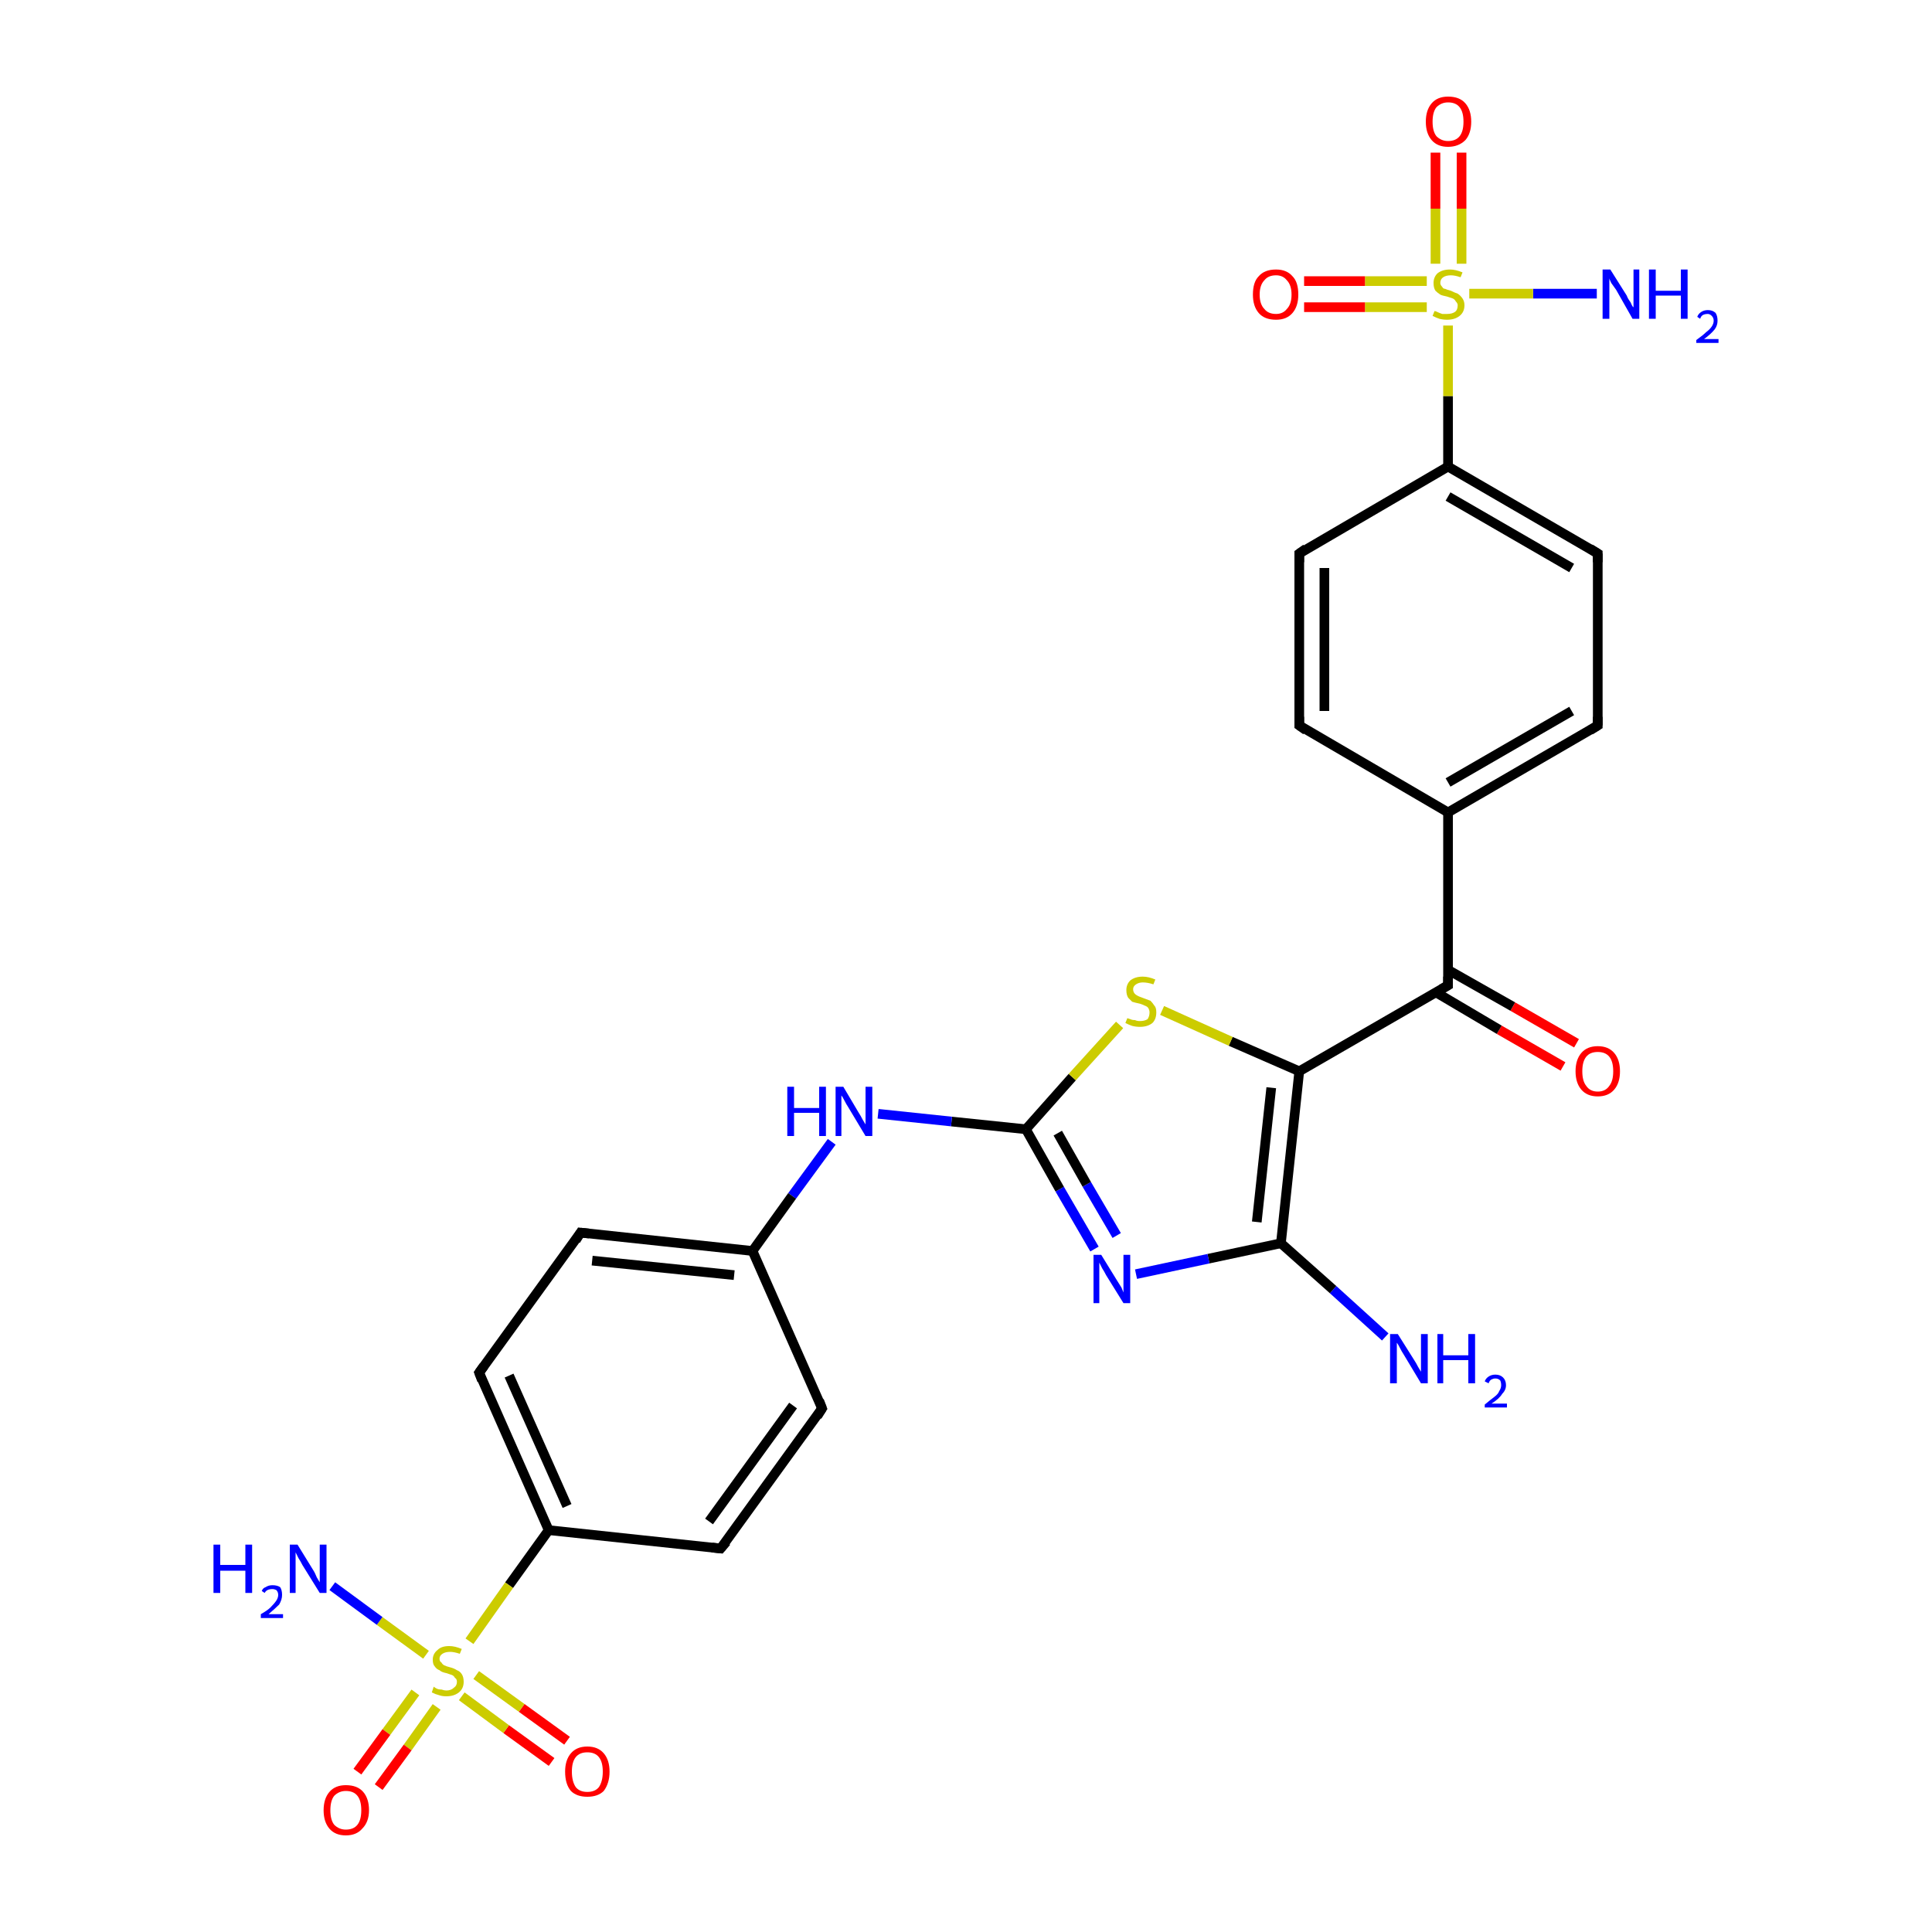 <?xml version='1.0' encoding='iso-8859-1'?>
<svg version='1.1' baseProfile='full'
              xmlns='http://www.w3.org/2000/svg'
                      xmlns:rdkit='http://www.rdkit.org/xml'
                      xmlns:xlink='http://www.w3.org/1999/xlink'
                  xml:space='preserve'
width='200px' height='200px' viewBox='0 0 200 200'>
<!-- END OF HEADER -->
<rect style='opacity:1.0;fill:#FFFFFF;stroke:none' width='200.0' height='200.0' x='0.0' y='0.0'> </rect>
<path class='bond-0 atom-6 atom-0' d='M 132.6,128.7 L 125.1,130.3' style='fill:none;fill-rule:evenodd;stroke:#000000;stroke-width:1.0px;stroke-linecap:butt;stroke-linejoin:miter;stroke-opacity:1' />
<path class='bond-0 atom-6 atom-0' d='M 125.1,130.3 L 117.6,131.9' style='fill:none;fill-rule:evenodd;stroke:#0000FF;stroke-width:1.0px;stroke-linecap:butt;stroke-linejoin:miter;stroke-opacity:1' />
<path class='bond-1 atom-0 atom-7' d='M 113.3,129.3 L 109.7,123.1' style='fill:none;fill-rule:evenodd;stroke:#0000FF;stroke-width:1.0px;stroke-linecap:butt;stroke-linejoin:miter;stroke-opacity:1' />
<path class='bond-1 atom-0 atom-7' d='M 109.7,123.1 L 106.2,116.9' style='fill:none;fill-rule:evenodd;stroke:#000000;stroke-width:1.0px;stroke-linecap:butt;stroke-linejoin:miter;stroke-opacity:1' />
<path class='bond-1 atom-0 atom-7' d='M 115.6,127.9 L 112.5,122.6' style='fill:none;fill-rule:evenodd;stroke:#0000FF;stroke-width:1.0px;stroke-linecap:butt;stroke-linejoin:miter;stroke-opacity:1' />
<path class='bond-1 atom-0 atom-7' d='M 112.5,122.6 L 109.5,117.3' style='fill:none;fill-rule:evenodd;stroke:#000000;stroke-width:1.0px;stroke-linecap:butt;stroke-linejoin:miter;stroke-opacity:1' />
<path class='bond-2 atom-7 atom-1' d='M 106.2,116.9 L 98.5,116.1' style='fill:none;fill-rule:evenodd;stroke:#000000;stroke-width:1.0px;stroke-linecap:butt;stroke-linejoin:miter;stroke-opacity:1' />
<path class='bond-2 atom-7 atom-1' d='M 98.5,116.1 L 90.9,115.3' style='fill:none;fill-rule:evenodd;stroke:#0000FF;stroke-width:1.0px;stroke-linecap:butt;stroke-linejoin:miter;stroke-opacity:1' />
<path class='bond-3 atom-1 atom-8' d='M 86.1,118.2 L 82.0,123.8' style='fill:none;fill-rule:evenodd;stroke:#0000FF;stroke-width:1.0px;stroke-linecap:butt;stroke-linejoin:miter;stroke-opacity:1' />
<path class='bond-3 atom-1 atom-8' d='M 82.0,123.8 L 77.9,129.5' style='fill:none;fill-rule:evenodd;stroke:#000000;stroke-width:1.0px;stroke-linecap:butt;stroke-linejoin:miter;stroke-opacity:1' />
<path class='bond-4 atom-2 atom-6' d='M 143.4,138.4 L 138.0,133.5' style='fill:none;fill-rule:evenodd;stroke:#0000FF;stroke-width:1.0px;stroke-linecap:butt;stroke-linejoin:miter;stroke-opacity:1' />
<path class='bond-4 atom-2 atom-6' d='M 138.0,133.5 L 132.6,128.7' style='fill:none;fill-rule:evenodd;stroke:#000000;stroke-width:1.0px;stroke-linecap:butt;stroke-linejoin:miter;stroke-opacity:1' />
<path class='bond-5 atom-27 atom-3' d='M 44.1,171.3 L 39.3,167.8' style='fill:none;fill-rule:evenodd;stroke:#CCCC00;stroke-width:1.0px;stroke-linecap:butt;stroke-linejoin:miter;stroke-opacity:1' />
<path class='bond-5 atom-27 atom-3' d='M 39.3,167.8 L 34.4,164.2' style='fill:none;fill-rule:evenodd;stroke:#0000FF;stroke-width:1.0px;stroke-linecap:butt;stroke-linejoin:miter;stroke-opacity:1' />
<path class='bond-6 atom-4 atom-28' d='M 165.3,30.4 L 158.7,30.4' style='fill:none;fill-rule:evenodd;stroke:#0000FF;stroke-width:1.0px;stroke-linecap:butt;stroke-linejoin:miter;stroke-opacity:1' />
<path class='bond-6 atom-4 atom-28' d='M 158.7,30.4 L 152.1,30.4' style='fill:none;fill-rule:evenodd;stroke:#CCCC00;stroke-width:1.0px;stroke-linecap:butt;stroke-linejoin:miter;stroke-opacity:1' />
<path class='bond-7 atom-6 atom-5' d='M 132.6,128.7 L 134.5,110.9' style='fill:none;fill-rule:evenodd;stroke:#000000;stroke-width:1.0px;stroke-linecap:butt;stroke-linejoin:miter;stroke-opacity:1' />
<path class='bond-7 atom-6 atom-5' d='M 130.1,126.5 L 131.6,112.6' style='fill:none;fill-rule:evenodd;stroke:#000000;stroke-width:1.0px;stroke-linecap:butt;stroke-linejoin:miter;stroke-opacity:1' />
<path class='bond-8 atom-9 atom-5' d='M 149.9,102.0 L 134.5,110.9' style='fill:none;fill-rule:evenodd;stroke:#000000;stroke-width:1.0px;stroke-linecap:butt;stroke-linejoin:miter;stroke-opacity:1' />
<path class='bond-9 atom-5 atom-26' d='M 134.5,110.9 L 127.4,107.8' style='fill:none;fill-rule:evenodd;stroke:#000000;stroke-width:1.0px;stroke-linecap:butt;stroke-linejoin:miter;stroke-opacity:1' />
<path class='bond-9 atom-5 atom-26' d='M 127.4,107.8 L 120.3,104.6' style='fill:none;fill-rule:evenodd;stroke:#CCCC00;stroke-width:1.0px;stroke-linecap:butt;stroke-linejoin:miter;stroke-opacity:1' />
<path class='bond-10 atom-7 atom-26' d='M 106.2,116.9 L 111.0,111.5' style='fill:none;fill-rule:evenodd;stroke:#000000;stroke-width:1.0px;stroke-linecap:butt;stroke-linejoin:miter;stroke-opacity:1' />
<path class='bond-10 atom-7 atom-26' d='M 111.0,111.5 L 115.9,106.1' style='fill:none;fill-rule:evenodd;stroke:#CCCC00;stroke-width:1.0px;stroke-linecap:butt;stroke-linejoin:miter;stroke-opacity:1' />
<path class='bond-11 atom-8 atom-11' d='M 77.9,129.5 L 60.1,127.6' style='fill:none;fill-rule:evenodd;stroke:#000000;stroke-width:1.0px;stroke-linecap:butt;stroke-linejoin:miter;stroke-opacity:1' />
<path class='bond-11 atom-8 atom-11' d='M 76.0,132.0 L 61.3,130.5' style='fill:none;fill-rule:evenodd;stroke:#000000;stroke-width:1.0px;stroke-linecap:butt;stroke-linejoin:miter;stroke-opacity:1' />
<path class='bond-12 atom-8 atom-15' d='M 77.9,129.5 L 85.1,145.8' style='fill:none;fill-rule:evenodd;stroke:#000000;stroke-width:1.0px;stroke-linecap:butt;stroke-linejoin:miter;stroke-opacity:1' />
<path class='bond-13 atom-21 atom-9' d='M 161.8,110.4 L 155.2,106.6' style='fill:none;fill-rule:evenodd;stroke:#FF0000;stroke-width:1.0px;stroke-linecap:butt;stroke-linejoin:miter;stroke-opacity:1' />
<path class='bond-13 atom-21 atom-9' d='M 155.2,106.6 L 148.6,102.7' style='fill:none;fill-rule:evenodd;stroke:#000000;stroke-width:1.0px;stroke-linecap:butt;stroke-linejoin:miter;stroke-opacity:1' />
<path class='bond-13 atom-21 atom-9' d='M 163.2,108.0 L 156.6,104.2' style='fill:none;fill-rule:evenodd;stroke:#FF0000;stroke-width:1.0px;stroke-linecap:butt;stroke-linejoin:miter;stroke-opacity:1' />
<path class='bond-13 atom-21 atom-9' d='M 156.6,104.2 L 149.9,100.4' style='fill:none;fill-rule:evenodd;stroke:#000000;stroke-width:1.0px;stroke-linecap:butt;stroke-linejoin:miter;stroke-opacity:1' />
<path class='bond-14 atom-9 atom-10' d='M 149.9,102.0 L 149.9,84.1' style='fill:none;fill-rule:evenodd;stroke:#000000;stroke-width:1.0px;stroke-linecap:butt;stroke-linejoin:miter;stroke-opacity:1' />
<path class='bond-15 atom-10 atom-16' d='M 149.9,84.1 L 165.4,75.1' style='fill:none;fill-rule:evenodd;stroke:#000000;stroke-width:1.0px;stroke-linecap:butt;stroke-linejoin:miter;stroke-opacity:1' />
<path class='bond-15 atom-10 atom-16' d='M 149.9,81.0 L 162.7,73.6' style='fill:none;fill-rule:evenodd;stroke:#000000;stroke-width:1.0px;stroke-linecap:butt;stroke-linejoin:miter;stroke-opacity:1' />
<path class='bond-16 atom-10 atom-20' d='M 149.9,84.1 L 134.5,75.1' style='fill:none;fill-rule:evenodd;stroke:#000000;stroke-width:1.0px;stroke-linecap:butt;stroke-linejoin:miter;stroke-opacity:1' />
<path class='bond-17 atom-11 atom-12' d='M 60.1,127.6 L 49.6,142.1' style='fill:none;fill-rule:evenodd;stroke:#000000;stroke-width:1.0px;stroke-linecap:butt;stroke-linejoin:miter;stroke-opacity:1' />
<path class='bond-18 atom-12 atom-13' d='M 49.6,142.1 L 56.8,158.4' style='fill:none;fill-rule:evenodd;stroke:#000000;stroke-width:1.0px;stroke-linecap:butt;stroke-linejoin:miter;stroke-opacity:1' />
<path class='bond-18 atom-12 atom-13' d='M 52.7,142.4 L 58.7,155.9' style='fill:none;fill-rule:evenodd;stroke:#000000;stroke-width:1.0px;stroke-linecap:butt;stroke-linejoin:miter;stroke-opacity:1' />
<path class='bond-19 atom-14 atom-13' d='M 74.6,160.3 L 56.8,158.4' style='fill:none;fill-rule:evenodd;stroke:#000000;stroke-width:1.0px;stroke-linecap:butt;stroke-linejoin:miter;stroke-opacity:1' />
<path class='bond-20 atom-13 atom-27' d='M 56.8,158.4 L 52.7,164.1' style='fill:none;fill-rule:evenodd;stroke:#000000;stroke-width:1.0px;stroke-linecap:butt;stroke-linejoin:miter;stroke-opacity:1' />
<path class='bond-20 atom-13 atom-27' d='M 52.7,164.1 L 48.6,169.9' style='fill:none;fill-rule:evenodd;stroke:#CCCC00;stroke-width:1.0px;stroke-linecap:butt;stroke-linejoin:miter;stroke-opacity:1' />
<path class='bond-21 atom-15 atom-14' d='M 85.1,145.8 L 74.6,160.3' style='fill:none;fill-rule:evenodd;stroke:#000000;stroke-width:1.0px;stroke-linecap:butt;stroke-linejoin:miter;stroke-opacity:1' />
<path class='bond-21 atom-15 atom-14' d='M 82.1,145.5 L 73.4,157.5' style='fill:none;fill-rule:evenodd;stroke:#000000;stroke-width:1.0px;stroke-linecap:butt;stroke-linejoin:miter;stroke-opacity:1' />
<path class='bond-22 atom-16 atom-17' d='M 165.4,75.1 L 165.4,57.3' style='fill:none;fill-rule:evenodd;stroke:#000000;stroke-width:1.0px;stroke-linecap:butt;stroke-linejoin:miter;stroke-opacity:1' />
<path class='bond-23 atom-17 atom-18' d='M 165.4,57.3 L 149.9,48.3' style='fill:none;fill-rule:evenodd;stroke:#000000;stroke-width:1.0px;stroke-linecap:butt;stroke-linejoin:miter;stroke-opacity:1' />
<path class='bond-23 atom-17 atom-18' d='M 162.7,58.8 L 149.9,51.4' style='fill:none;fill-rule:evenodd;stroke:#000000;stroke-width:1.0px;stroke-linecap:butt;stroke-linejoin:miter;stroke-opacity:1' />
<path class='bond-24 atom-19 atom-18' d='M 134.5,57.3 L 149.9,48.3' style='fill:none;fill-rule:evenodd;stroke:#000000;stroke-width:1.0px;stroke-linecap:butt;stroke-linejoin:miter;stroke-opacity:1' />
<path class='bond-25 atom-18 atom-28' d='M 149.9,48.3 L 149.9,41.0' style='fill:none;fill-rule:evenodd;stroke:#000000;stroke-width:1.0px;stroke-linecap:butt;stroke-linejoin:miter;stroke-opacity:1' />
<path class='bond-25 atom-18 atom-28' d='M 149.9,41.0 L 149.9,33.7' style='fill:none;fill-rule:evenodd;stroke:#CCCC00;stroke-width:1.0px;stroke-linecap:butt;stroke-linejoin:miter;stroke-opacity:1' />
<path class='bond-26 atom-20 atom-19' d='M 134.5,75.1 L 134.5,57.3' style='fill:none;fill-rule:evenodd;stroke:#000000;stroke-width:1.0px;stroke-linecap:butt;stroke-linejoin:miter;stroke-opacity:1' />
<path class='bond-26 atom-20 atom-19' d='M 137.1,73.6 L 137.1,58.8' style='fill:none;fill-rule:evenodd;stroke:#000000;stroke-width:1.0px;stroke-linecap:butt;stroke-linejoin:miter;stroke-opacity:1' />
<path class='bond-27 atom-22 atom-27' d='M 57.1,182.4 L 52.4,179.0' style='fill:none;fill-rule:evenodd;stroke:#FF0000;stroke-width:1.0px;stroke-linecap:butt;stroke-linejoin:miter;stroke-opacity:1' />
<path class='bond-27 atom-22 atom-27' d='M 52.4,179.0 L 47.8,175.6' style='fill:none;fill-rule:evenodd;stroke:#CCCC00;stroke-width:1.0px;stroke-linecap:butt;stroke-linejoin:miter;stroke-opacity:1' />
<path class='bond-27 atom-22 atom-27' d='M 58.7,180.2 L 54.0,176.8' style='fill:none;fill-rule:evenodd;stroke:#FF0000;stroke-width:1.0px;stroke-linecap:butt;stroke-linejoin:miter;stroke-opacity:1' />
<path class='bond-27 atom-22 atom-27' d='M 54.0,176.8 L 49.3,173.4' style='fill:none;fill-rule:evenodd;stroke:#CCCC00;stroke-width:1.0px;stroke-linecap:butt;stroke-linejoin:miter;stroke-opacity:1' />
<path class='bond-28 atom-27 atom-23' d='M 43.0,175.2 L 40.0,179.3' style='fill:none;fill-rule:evenodd;stroke:#CCCC00;stroke-width:1.0px;stroke-linecap:butt;stroke-linejoin:miter;stroke-opacity:1' />
<path class='bond-28 atom-27 atom-23' d='M 40.0,179.3 L 37.0,183.4' style='fill:none;fill-rule:evenodd;stroke:#FF0000;stroke-width:1.0px;stroke-linecap:butt;stroke-linejoin:miter;stroke-opacity:1' />
<path class='bond-28 atom-27 atom-23' d='M 45.2,176.7 L 42.2,180.9' style='fill:none;fill-rule:evenodd;stroke:#CCCC00;stroke-width:1.0px;stroke-linecap:butt;stroke-linejoin:miter;stroke-opacity:1' />
<path class='bond-28 atom-27 atom-23' d='M 42.2,180.9 L 39.2,185.0' style='fill:none;fill-rule:evenodd;stroke:#FF0000;stroke-width:1.0px;stroke-linecap:butt;stroke-linejoin:miter;stroke-opacity:1' />
<path class='bond-29 atom-28 atom-24' d='M 147.7,29.1 L 141.3,29.1' style='fill:none;fill-rule:evenodd;stroke:#CCCC00;stroke-width:1.0px;stroke-linecap:butt;stroke-linejoin:miter;stroke-opacity:1' />
<path class='bond-29 atom-28 atom-24' d='M 141.3,29.1 L 135.0,29.1' style='fill:none;fill-rule:evenodd;stroke:#FF0000;stroke-width:1.0px;stroke-linecap:butt;stroke-linejoin:miter;stroke-opacity:1' />
<path class='bond-29 atom-28 atom-24' d='M 147.7,31.8 L 141.3,31.8' style='fill:none;fill-rule:evenodd;stroke:#CCCC00;stroke-width:1.0px;stroke-linecap:butt;stroke-linejoin:miter;stroke-opacity:1' />
<path class='bond-29 atom-28 atom-24' d='M 141.3,31.8 L 135.0,31.8' style='fill:none;fill-rule:evenodd;stroke:#FF0000;stroke-width:1.0px;stroke-linecap:butt;stroke-linejoin:miter;stroke-opacity:1' />
<path class='bond-30 atom-28 atom-25' d='M 151.3,27.3 L 151.3,21.6' style='fill:none;fill-rule:evenodd;stroke:#CCCC00;stroke-width:1.0px;stroke-linecap:butt;stroke-linejoin:miter;stroke-opacity:1' />
<path class='bond-30 atom-28 atom-25' d='M 151.3,21.6 L 151.3,15.8' style='fill:none;fill-rule:evenodd;stroke:#FF0000;stroke-width:1.0px;stroke-linecap:butt;stroke-linejoin:miter;stroke-opacity:1' />
<path class='bond-30 atom-28 atom-25' d='M 148.6,27.3 L 148.6,21.6' style='fill:none;fill-rule:evenodd;stroke:#CCCC00;stroke-width:1.0px;stroke-linecap:butt;stroke-linejoin:miter;stroke-opacity:1' />
<path class='bond-30 atom-28 atom-25' d='M 148.6,21.6 L 148.6,15.8' style='fill:none;fill-rule:evenodd;stroke:#FF0000;stroke-width:1.0px;stroke-linecap:butt;stroke-linejoin:miter;stroke-opacity:1' />
<path d='M 149.2,102.4 L 149.9,102.0 L 149.9,101.1' style='fill:none;stroke:#000000;stroke-width:1.0px;stroke-linecap:butt;stroke-linejoin:miter;stroke-opacity:1;' />
<path d='M 61.0,127.7 L 60.1,127.6 L 59.6,128.4' style='fill:none;stroke:#000000;stroke-width:1.0px;stroke-linecap:butt;stroke-linejoin:miter;stroke-opacity:1;' />
<path d='M 50.1,141.4 L 49.6,142.1 L 49.9,142.9' style='fill:none;stroke:#000000;stroke-width:1.0px;stroke-linecap:butt;stroke-linejoin:miter;stroke-opacity:1;' />
<path d='M 73.7,160.2 L 74.6,160.3 L 75.2,159.6' style='fill:none;stroke:#000000;stroke-width:1.0px;stroke-linecap:butt;stroke-linejoin:miter;stroke-opacity:1;' />
<path d='M 84.8,145.0 L 85.1,145.8 L 84.6,146.6' style='fill:none;stroke:#000000;stroke-width:1.0px;stroke-linecap:butt;stroke-linejoin:miter;stroke-opacity:1;' />
<path d='M 164.6,75.6 L 165.4,75.1 L 165.4,74.2' style='fill:none;stroke:#000000;stroke-width:1.0px;stroke-linecap:butt;stroke-linejoin:miter;stroke-opacity:1;' />
<path d='M 165.4,58.2 L 165.4,57.3 L 164.6,56.8' style='fill:none;stroke:#000000;stroke-width:1.0px;stroke-linecap:butt;stroke-linejoin:miter;stroke-opacity:1;' />
<path d='M 135.2,56.8 L 134.5,57.3 L 134.5,58.2' style='fill:none;stroke:#000000;stroke-width:1.0px;stroke-linecap:butt;stroke-linejoin:miter;stroke-opacity:1;' />
<path d='M 135.2,75.6 L 134.5,75.1 L 134.5,74.2' style='fill:none;stroke:#000000;stroke-width:1.0px;stroke-linecap:butt;stroke-linejoin:miter;stroke-opacity:1;' />
<path class='atom-0' d='M 114.0 129.9
L 115.6 132.5
Q 115.8 132.8, 116.1 133.3
Q 116.3 133.8, 116.3 133.8
L 116.3 129.9
L 117.0 129.9
L 117.0 134.9
L 116.3 134.9
L 114.5 132.0
Q 114.3 131.6, 114.1 131.3
Q 113.9 130.9, 113.8 130.7
L 113.8 134.9
L 113.2 134.9
L 113.2 129.9
L 114.0 129.9
' fill='#0000FF'/>
<path class='atom-1' d='M 81.5 112.5
L 82.2 112.5
L 82.2 114.7
L 84.8 114.7
L 84.8 112.5
L 85.5 112.5
L 85.5 117.6
L 84.8 117.6
L 84.8 115.2
L 82.2 115.2
L 82.2 117.6
L 81.5 117.6
L 81.5 112.5
' fill='#0000FF'/>
<path class='atom-1' d='M 87.3 112.5
L 88.9 115.2
Q 89.1 115.5, 89.3 115.9
Q 89.6 116.4, 89.6 116.4
L 89.6 112.5
L 90.3 112.5
L 90.3 117.6
L 89.6 117.6
L 87.8 114.6
Q 87.6 114.3, 87.4 113.9
Q 87.2 113.5, 87.1 113.4
L 87.1 117.6
L 86.5 117.6
L 86.5 112.5
L 87.3 112.5
' fill='#0000FF'/>
<path class='atom-2' d='M 144.7 138.1
L 146.4 140.8
Q 146.6 141.1, 146.8 141.5
Q 147.1 142.0, 147.1 142.0
L 147.1 138.1
L 147.8 138.1
L 147.8 143.2
L 147.1 143.2
L 145.3 140.2
Q 145.1 139.9, 144.9 139.5
Q 144.7 139.1, 144.6 139.0
L 144.6 143.2
L 143.9 143.2
L 143.9 138.1
L 144.7 138.1
' fill='#0000FF'/>
<path class='atom-2' d='M 148.8 138.1
L 149.4 138.1
L 149.4 140.3
L 152.0 140.3
L 152.0 138.1
L 152.7 138.1
L 152.7 143.2
L 152.0 143.2
L 152.0 140.8
L 149.4 140.8
L 149.4 143.2
L 148.8 143.2
L 148.8 138.1
' fill='#0000FF'/>
<path class='atom-2' d='M 153.7 143.0
Q 153.8 142.7, 154.1 142.5
Q 154.4 142.3, 154.8 142.3
Q 155.3 142.3, 155.6 142.6
Q 155.9 142.9, 155.9 143.4
Q 155.9 143.9, 155.5 144.3
Q 155.2 144.8, 154.4 145.3
L 156.0 145.3
L 156.0 145.7
L 153.7 145.7
L 153.7 145.4
Q 154.3 144.9, 154.7 144.6
Q 155.1 144.3, 155.2 144.0
Q 155.4 143.7, 155.4 143.4
Q 155.4 143.1, 155.3 142.9
Q 155.1 142.7, 154.8 142.7
Q 154.6 142.7, 154.4 142.8
Q 154.2 142.9, 154.1 143.2
L 153.7 143.0
' fill='#0000FF'/>
<path class='atom-3' d='M 22.1 159.9
L 22.8 159.9
L 22.8 162.0
L 25.4 162.0
L 25.4 159.9
L 26.1 159.9
L 26.1 164.9
L 25.4 164.9
L 25.4 162.6
L 22.8 162.6
L 22.8 164.9
L 22.1 164.9
L 22.1 159.9
' fill='#0000FF'/>
<path class='atom-3' d='M 27.1 164.7
Q 27.2 164.4, 27.5 164.3
Q 27.8 164.1, 28.2 164.1
Q 28.7 164.1, 29.0 164.3
Q 29.2 164.6, 29.2 165.1
Q 29.2 165.6, 28.9 166.1
Q 28.5 166.5, 27.8 167.1
L 29.3 167.1
L 29.3 167.5
L 27.0 167.5
L 27.0 167.1
Q 27.7 166.7, 28.0 166.4
Q 28.4 166.0, 28.6 165.7
Q 28.8 165.4, 28.8 165.1
Q 28.8 164.8, 28.6 164.6
Q 28.4 164.5, 28.2 164.5
Q 27.9 164.5, 27.7 164.6
Q 27.5 164.7, 27.4 164.9
L 27.1 164.7
' fill='#0000FF'/>
<path class='atom-3' d='M 30.8 159.9
L 32.4 162.5
Q 32.6 162.8, 32.8 163.3
Q 33.1 163.8, 33.1 163.8
L 33.1 159.9
L 33.8 159.9
L 33.8 164.9
L 33.1 164.9
L 31.3 162.0
Q 31.1 161.6, 30.9 161.3
Q 30.7 160.9, 30.6 160.7
L 30.6 164.9
L 30.0 164.9
L 30.0 159.9
L 30.8 159.9
' fill='#0000FF'/>
<path class='atom-4' d='M 166.7 27.9
L 168.4 30.6
Q 168.5 30.9, 168.8 31.3
Q 169.0 31.8, 169.1 31.8
L 169.1 27.9
L 169.7 27.9
L 169.7 33.0
L 169.0 33.0
L 167.3 30.0
Q 167.1 29.7, 166.8 29.3
Q 166.6 28.9, 166.6 28.8
L 166.6 33.0
L 165.9 33.0
L 165.9 27.9
L 166.7 27.9
' fill='#0000FF'/>
<path class='atom-4' d='M 170.7 27.9
L 171.4 27.9
L 171.4 30.1
L 174.0 30.1
L 174.0 27.9
L 174.7 27.9
L 174.7 33.0
L 174.0 33.0
L 174.0 30.6
L 171.4 30.6
L 171.4 33.0
L 170.7 33.0
L 170.7 27.9
' fill='#0000FF'/>
<path class='atom-4' d='M 175.7 32.8
Q 175.8 32.5, 176.1 32.3
Q 176.4 32.1, 176.8 32.1
Q 177.3 32.1, 177.6 32.4
Q 177.8 32.7, 177.8 33.2
Q 177.8 33.7, 177.5 34.1
Q 177.1 34.6, 176.4 35.1
L 177.9 35.1
L 177.9 35.5
L 175.6 35.5
L 175.6 35.2
Q 176.3 34.7, 176.6 34.4
Q 177.0 34.1, 177.2 33.8
Q 177.4 33.5, 177.4 33.2
Q 177.4 32.9, 177.2 32.7
Q 177.0 32.5, 176.8 32.5
Q 176.5 32.5, 176.3 32.6
Q 176.1 32.7, 176.0 33.0
L 175.7 32.8
' fill='#0000FF'/>
<path class='atom-21' d='M 163.1 110.9
Q 163.1 109.7, 163.7 109.0
Q 164.3 108.3, 165.4 108.3
Q 166.5 108.3, 167.1 109.0
Q 167.7 109.7, 167.7 110.9
Q 167.7 112.1, 167.1 112.8
Q 166.5 113.5, 165.4 113.5
Q 164.3 113.5, 163.7 112.8
Q 163.1 112.1, 163.1 110.9
M 165.4 113.0
Q 166.2 113.0, 166.6 112.4
Q 167.0 111.9, 167.0 110.9
Q 167.0 109.9, 166.6 109.4
Q 166.2 108.9, 165.4 108.9
Q 164.6 108.9, 164.2 109.4
Q 163.8 109.9, 163.8 110.9
Q 163.8 111.9, 164.2 112.4
Q 164.6 113.0, 165.4 113.0
' fill='#FF0000'/>
<path class='atom-22' d='M 58.5 183.4
Q 58.5 182.2, 59.1 181.5
Q 59.7 180.8, 60.8 180.8
Q 61.9 180.8, 62.5 181.5
Q 63.1 182.2, 63.1 183.4
Q 63.1 184.6, 62.5 185.4
Q 61.9 186.0, 60.8 186.0
Q 59.7 186.0, 59.1 185.4
Q 58.5 184.7, 58.5 183.4
M 60.8 185.5
Q 61.6 185.5, 62.0 185.0
Q 62.4 184.4, 62.4 183.4
Q 62.4 182.4, 62.0 181.9
Q 61.6 181.4, 60.8 181.4
Q 60.0 181.4, 59.6 181.9
Q 59.2 182.4, 59.2 183.4
Q 59.2 184.4, 59.6 185.0
Q 60.0 185.5, 60.8 185.5
' fill='#FF0000'/>
<path class='atom-23' d='M 33.5 187.4
Q 33.5 186.2, 34.1 185.5
Q 34.7 184.8, 35.8 184.8
Q 37.0 184.8, 37.6 185.5
Q 38.2 186.2, 38.2 187.4
Q 38.2 188.6, 37.5 189.3
Q 36.9 190.0, 35.8 190.0
Q 34.7 190.0, 34.1 189.3
Q 33.5 188.6, 33.5 187.4
M 35.8 189.4
Q 36.6 189.4, 37.0 188.9
Q 37.4 188.4, 37.4 187.4
Q 37.4 186.4, 37.0 185.9
Q 36.6 185.4, 35.8 185.4
Q 35.1 185.4, 34.6 185.9
Q 34.2 186.4, 34.2 187.4
Q 34.2 188.4, 34.6 188.9
Q 35.1 189.4, 35.8 189.4
' fill='#FF0000'/>
<path class='atom-24' d='M 129.7 30.5
Q 129.7 29.2, 130.3 28.6
Q 130.9 27.9, 132.1 27.9
Q 133.2 27.9, 133.8 28.6
Q 134.4 29.2, 134.4 30.5
Q 134.4 31.7, 133.8 32.4
Q 133.2 33.1, 132.1 33.1
Q 130.9 33.1, 130.3 32.4
Q 129.7 31.7, 129.7 30.5
M 132.1 32.5
Q 132.8 32.5, 133.2 32.0
Q 133.7 31.5, 133.7 30.5
Q 133.7 29.5, 133.2 29.0
Q 132.8 28.5, 132.1 28.5
Q 131.3 28.5, 130.9 29.0
Q 130.4 29.5, 130.4 30.5
Q 130.4 31.5, 130.9 32.0
Q 131.3 32.5, 132.1 32.5
' fill='#FF0000'/>
<path class='atom-25' d='M 147.6 12.6
Q 147.6 11.4, 148.2 10.7
Q 148.8 10.0, 149.9 10.0
Q 151.1 10.0, 151.7 10.7
Q 152.3 11.4, 152.3 12.6
Q 152.3 13.8, 151.7 14.5
Q 151.0 15.2, 149.9 15.2
Q 148.8 15.2, 148.2 14.5
Q 147.6 13.8, 147.6 12.6
M 149.9 14.6
Q 150.7 14.6, 151.1 14.1
Q 151.5 13.6, 151.5 12.6
Q 151.5 11.6, 151.1 11.1
Q 150.7 10.6, 149.9 10.6
Q 149.2 10.6, 148.7 11.1
Q 148.3 11.6, 148.3 12.6
Q 148.3 13.6, 148.7 14.1
Q 149.2 14.6, 149.9 14.6
' fill='#FF0000'/>
<path class='atom-26' d='M 116.7 105.4
Q 116.7 105.4, 117.0 105.5
Q 117.2 105.6, 117.5 105.6
Q 117.7 105.7, 118.0 105.7
Q 118.5 105.7, 118.8 105.5
Q 119.0 105.2, 119.0 104.8
Q 119.0 104.6, 118.9 104.4
Q 118.8 104.2, 118.5 104.1
Q 118.3 104.0, 118.0 103.9
Q 117.5 103.8, 117.2 103.7
Q 117.0 103.5, 116.8 103.3
Q 116.6 103.0, 116.6 102.5
Q 116.6 101.9, 117.0 101.5
Q 117.5 101.1, 118.3 101.1
Q 118.9 101.1, 119.6 101.4
L 119.4 101.9
Q 118.8 101.7, 118.3 101.7
Q 117.9 101.7, 117.6 101.9
Q 117.3 102.1, 117.3 102.4
Q 117.3 102.7, 117.5 102.9
Q 117.6 103.0, 117.8 103.1
Q 118.0 103.2, 118.3 103.3
Q 118.8 103.5, 119.1 103.6
Q 119.3 103.8, 119.5 104.1
Q 119.7 104.3, 119.7 104.8
Q 119.7 105.5, 119.3 105.9
Q 118.8 106.3, 118.0 106.3
Q 117.6 106.3, 117.2 106.2
Q 116.9 106.1, 116.5 105.9
L 116.7 105.4
' fill='#CCCC00'/>
<path class='atom-27' d='M 44.9 174.6
Q 45.0 174.7, 45.2 174.8
Q 45.4 174.9, 45.7 174.9
Q 46.0 175.0, 46.2 175.0
Q 46.7 175.0, 47.0 174.7
Q 47.3 174.5, 47.3 174.1
Q 47.3 173.8, 47.1 173.7
Q 47.0 173.5, 46.8 173.4
Q 46.5 173.3, 46.2 173.2
Q 45.7 173.1, 45.5 172.9
Q 45.2 172.8, 45.0 172.5
Q 44.8 172.3, 44.8 171.8
Q 44.8 171.2, 45.3 170.8
Q 45.7 170.4, 46.5 170.4
Q 47.1 170.4, 47.8 170.7
L 47.6 171.2
Q 47.0 171.0, 46.6 171.0
Q 46.1 171.0, 45.8 171.2
Q 45.5 171.4, 45.5 171.7
Q 45.5 172.0, 45.7 172.1
Q 45.8 172.3, 46.0 172.4
Q 46.2 172.5, 46.6 172.6
Q 47.0 172.7, 47.3 172.9
Q 47.6 173.0, 47.8 173.3
Q 48.0 173.6, 48.0 174.1
Q 48.0 174.8, 47.5 175.2
Q 47.0 175.6, 46.2 175.6
Q 45.8 175.6, 45.5 175.5
Q 45.1 175.4, 44.7 175.2
L 44.9 174.6
' fill='#CCCC00'/>
<path class='atom-28' d='M 148.5 32.2
Q 148.6 32.2, 148.8 32.3
Q 149.0 32.4, 149.3 32.5
Q 149.6 32.5, 149.8 32.5
Q 150.3 32.5, 150.6 32.3
Q 150.9 32.1, 150.9 31.6
Q 150.9 31.4, 150.7 31.2
Q 150.6 31.0, 150.4 30.9
Q 150.1 30.8, 149.8 30.7
Q 149.3 30.6, 149.1 30.5
Q 148.8 30.3, 148.6 30.1
Q 148.4 29.8, 148.4 29.3
Q 148.4 28.7, 148.8 28.3
Q 149.3 27.9, 150.1 27.9
Q 150.7 27.9, 151.4 28.2
L 151.2 28.7
Q 150.6 28.5, 150.2 28.5
Q 149.7 28.5, 149.4 28.7
Q 149.1 28.9, 149.1 29.3
Q 149.1 29.5, 149.3 29.7
Q 149.4 29.9, 149.6 29.9
Q 149.8 30.0, 150.2 30.1
Q 150.6 30.3, 150.9 30.4
Q 151.2 30.6, 151.4 30.9
Q 151.6 31.2, 151.6 31.6
Q 151.6 32.3, 151.1 32.7
Q 150.6 33.1, 149.8 33.1
Q 149.4 33.1, 149.0 33.0
Q 148.7 32.9, 148.3 32.7
L 148.5 32.2
' fill='#CCCC00'/>
</svg>
